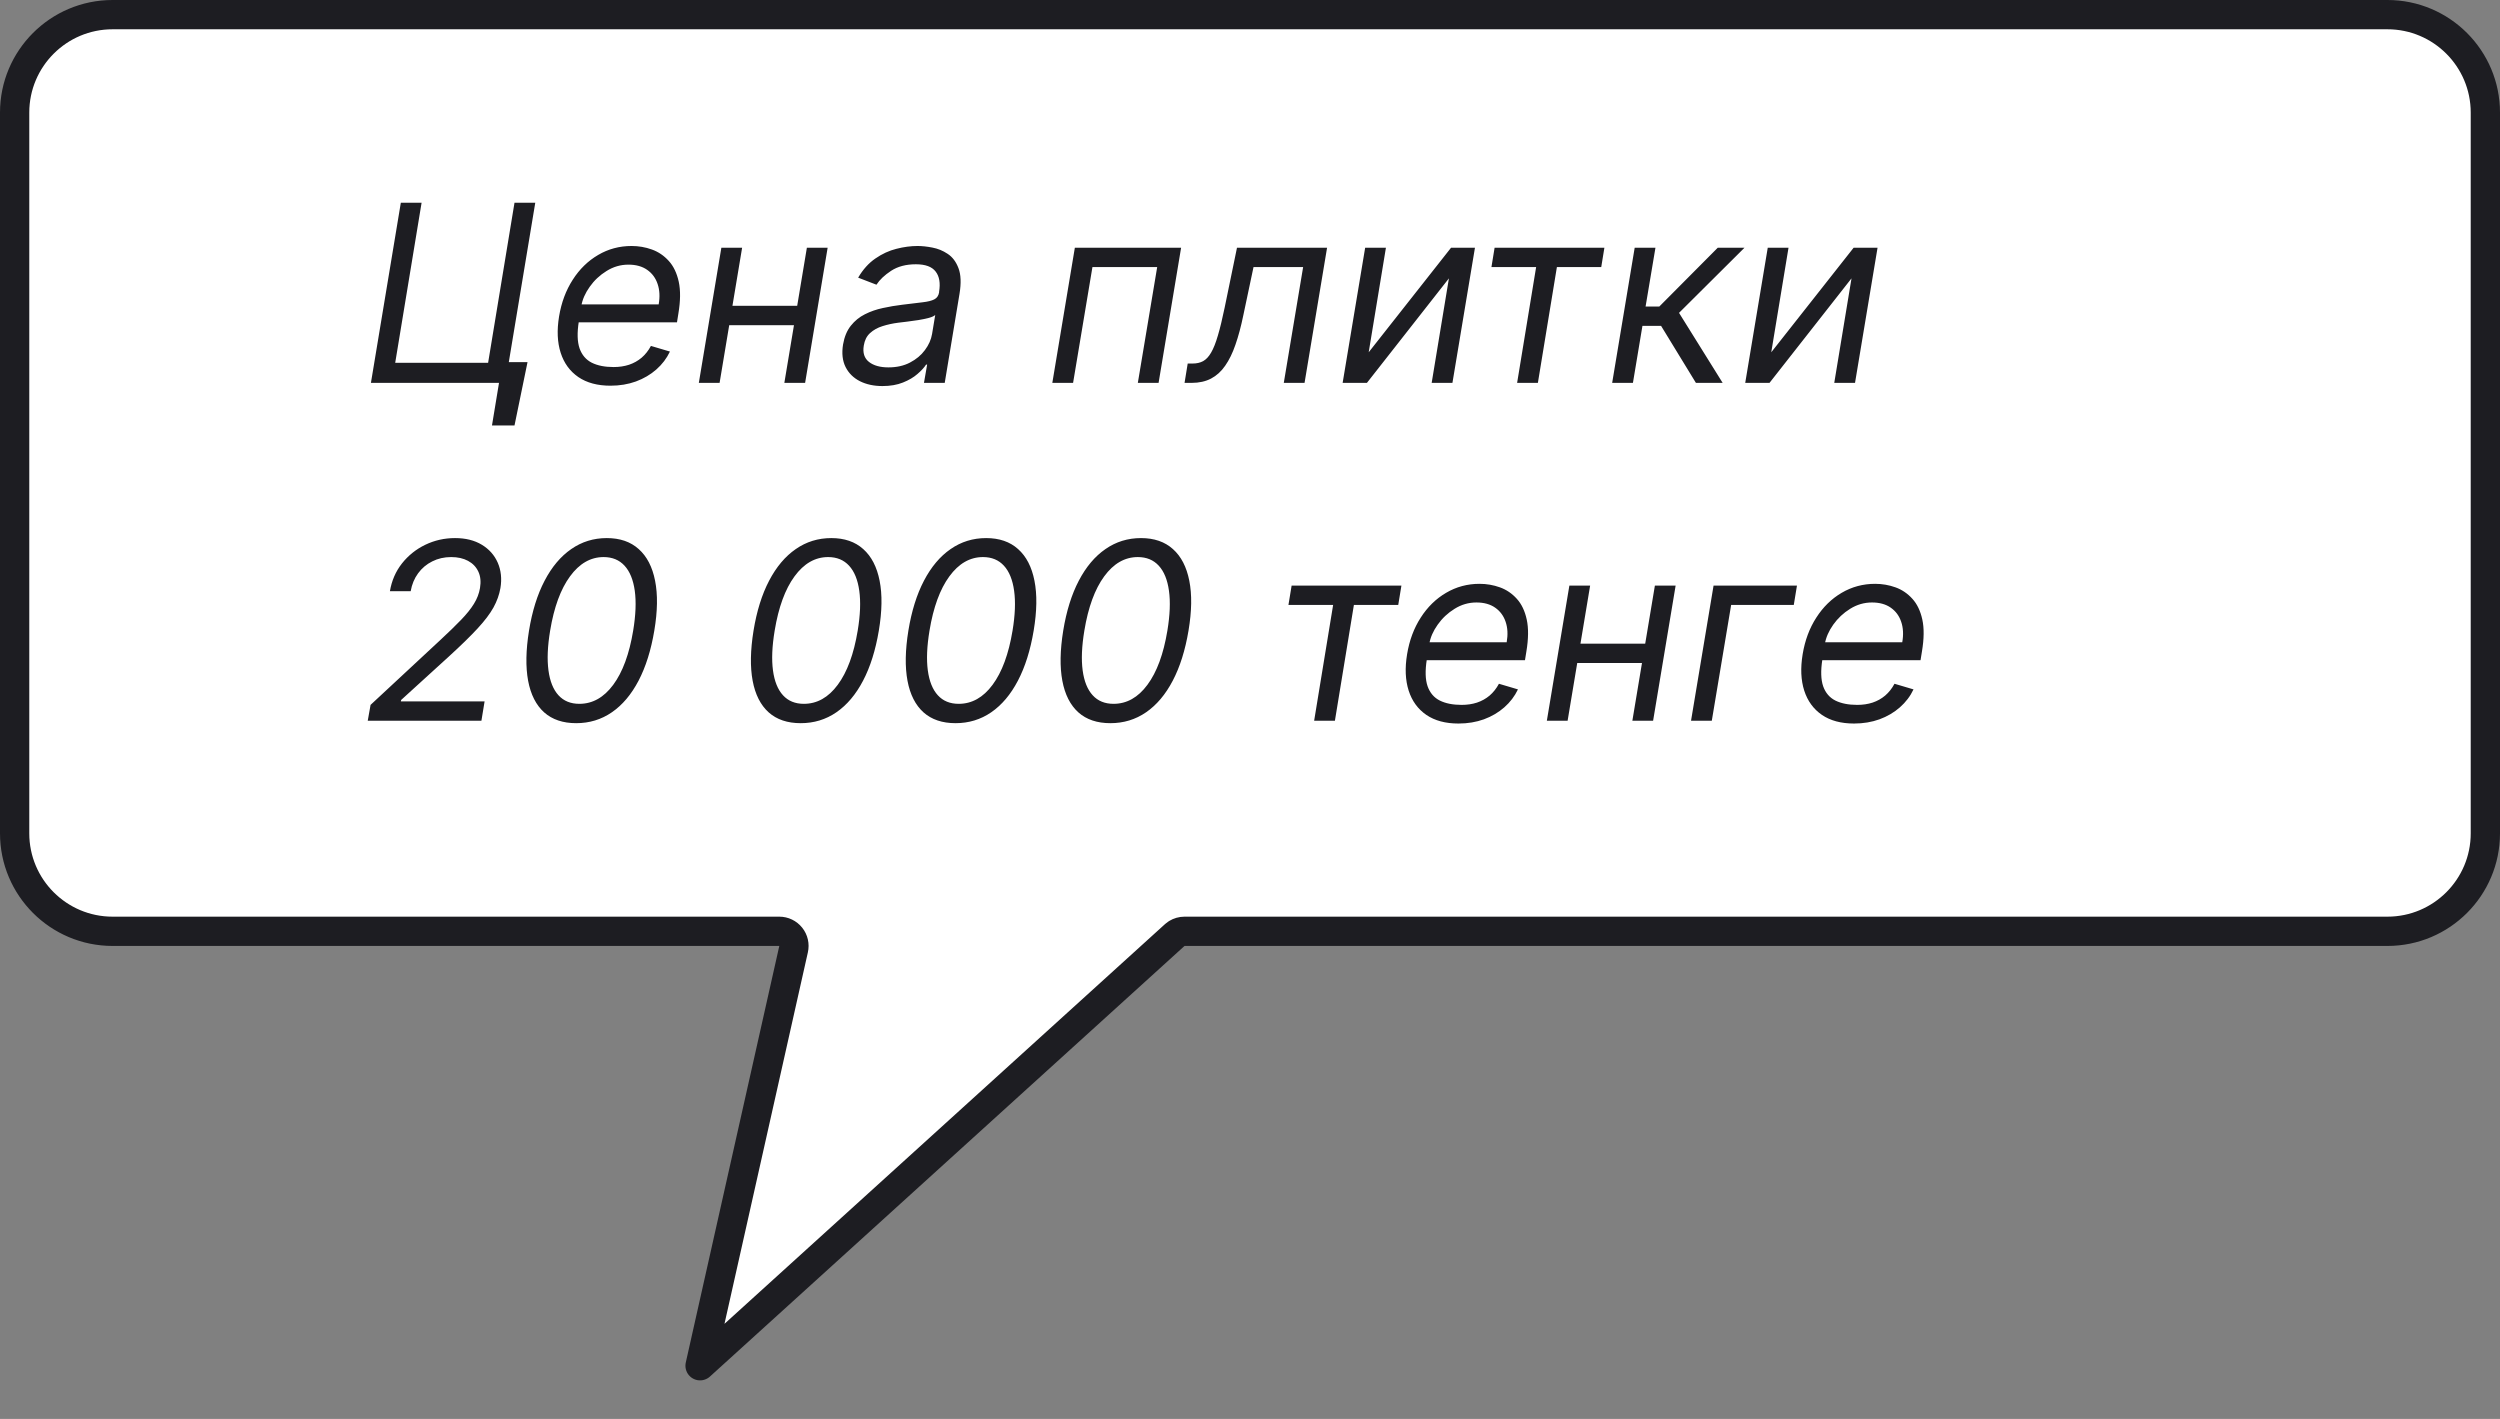 <?xml version="1.0" encoding="UTF-8"?> <svg xmlns="http://www.w3.org/2000/svg" width="111" height="63" viewBox="0 0 111 63" fill="none"><rect x="0" y="0" width="111" height="63" fill="#808080" stroke="none"/><path d="M5 0.65H106C108.402 0.65 110.35 2.598 110.35 5V37C110.35 39.402 108.402 41.35 106 41.35H52.592C52.471 41.35 52.353 41.384 52.251 41.446L52.155 41.519L31.083 60.639L35.235 42.143C35.279 41.95 35.233 41.748 35.109 41.594C34.986 41.44 34.799 41.35 34.602 41.35H5C2.598 41.35 0.65 39.402 0.65 37V5C0.65 2.598 2.598 0.65 5 0.65Z" fill="white" stroke="#1D1D22" stroke-width="1.3" stroke-linejoin="round"></path><path d="M23.422 16.078L22.844 18.891H21.844L22.156 17H21.594L21.75 16.078H23.422ZM16.469 17L17.797 9H18.719L17.547 16.109H21.672L22.844 9H23.766L22.438 17H16.469ZM27.105 17.125C26.529 17.125 26.054 16.997 25.679 16.742C25.304 16.484 25.042 16.125 24.894 15.664C24.745 15.2 24.722 14.662 24.823 14.047C24.925 13.432 25.127 12.891 25.429 12.422C25.731 11.95 26.107 11.583 26.558 11.32C27.008 11.055 27.503 10.922 28.042 10.922C28.355 10.922 28.655 10.974 28.944 11.078C29.233 11.182 29.483 11.352 29.694 11.586C29.905 11.818 30.052 12.125 30.136 12.508C30.219 12.891 30.214 13.362 30.12 13.922L30.058 14.312H25.433L25.558 13.516H29.245C29.305 13.177 29.289 12.875 29.198 12.609C29.11 12.344 28.955 12.134 28.733 11.98C28.515 11.827 28.237 11.75 27.901 11.75C27.555 11.75 27.232 11.844 26.933 12.031C26.633 12.216 26.383 12.45 26.183 12.734C25.982 13.016 25.857 13.302 25.808 13.594L25.698 14.281C25.62 14.779 25.632 15.175 25.733 15.469C25.838 15.763 26.019 15.975 26.276 16.105C26.534 16.233 26.857 16.297 27.245 16.297C27.492 16.297 27.72 16.263 27.929 16.195C28.137 16.125 28.323 16.021 28.487 15.883C28.651 15.742 28.789 15.568 28.901 15.359L29.745 15.609C29.602 15.912 29.4 16.177 29.14 16.406C28.882 16.633 28.58 16.81 28.233 16.938C27.89 17.062 27.513 17.125 27.105 17.125ZM35.606 13.578L35.466 14.438H32.153L32.294 13.578H35.606ZM32.95 11L31.95 17H31.028L32.028 11H32.95ZM36.747 11L35.747 17H34.825L35.825 11H36.747ZM39.181 17.141C38.8 17.141 38.467 17.069 38.181 16.926C37.894 16.78 37.682 16.57 37.544 16.297C37.406 16.021 37.368 15.688 37.431 15.297C37.491 14.953 37.606 14.675 37.778 14.461C37.95 14.245 38.158 14.075 38.403 13.953C38.651 13.828 38.916 13.736 39.2 13.676C39.487 13.613 39.772 13.565 40.056 13.531C40.425 13.484 40.726 13.448 40.958 13.422C41.19 13.396 41.364 13.353 41.481 13.293C41.599 13.233 41.67 13.13 41.696 12.984V12.953C41.759 12.57 41.708 12.272 41.544 12.059C41.38 11.842 41.087 11.734 40.665 11.734C40.227 11.734 39.862 11.831 39.567 12.023C39.273 12.216 39.056 12.422 38.915 12.641L38.102 12.328C38.316 11.963 38.571 11.68 38.868 11.477C39.165 11.271 39.476 11.128 39.802 11.047C40.127 10.963 40.441 10.922 40.743 10.922C40.936 10.922 41.153 10.945 41.395 10.992C41.638 11.037 41.864 11.129 42.075 11.27C42.289 11.41 42.449 11.622 42.556 11.906C42.665 12.19 42.681 12.57 42.602 13.047L41.946 17H41.024L41.165 16.188H41.118C41.035 16.318 40.907 16.457 40.735 16.605C40.566 16.754 40.351 16.88 40.091 16.984C39.833 17.088 39.53 17.141 39.181 17.141ZM39.446 16.312C39.811 16.312 40.13 16.241 40.403 16.098C40.679 15.954 40.901 15.77 41.067 15.543C41.237 15.316 41.342 15.078 41.384 14.828L41.524 13.984C41.477 14.031 41.385 14.074 41.247 14.113C41.109 14.15 40.953 14.182 40.778 14.211C40.606 14.237 40.438 14.26 40.274 14.281C40.113 14.3 39.983 14.315 39.884 14.328C39.639 14.359 39.406 14.41 39.185 14.48C38.966 14.548 38.781 14.651 38.63 14.789C38.481 14.925 38.389 15.109 38.352 15.344C38.298 15.664 38.375 15.906 38.583 16.07C38.791 16.232 39.079 16.312 39.446 16.312ZM46.723 17L47.723 11H52.441L51.441 17H50.52L51.379 11.859H48.504L47.645 17H46.723ZM52.594 17L52.734 16.141H52.953C53.133 16.141 53.288 16.105 53.418 16.035C53.551 15.962 53.669 15.836 53.773 15.656C53.88 15.474 53.98 15.221 54.074 14.898C54.171 14.573 54.271 14.159 54.375 13.656L54.922 11H58.922L57.922 17H57L57.859 11.859H55.656L55.203 14C55.102 14.492 54.986 14.926 54.855 15.301C54.728 15.673 54.575 15.986 54.398 16.238C54.224 16.491 54.014 16.681 53.77 16.809C53.527 16.936 53.24 17 52.906 17H52.594ZM60.77 15.641L64.426 11H65.488L64.488 17H63.566L64.332 12.359L60.691 17H59.613L60.613 11H61.535L60.77 15.641ZM66.22 11.859L66.36 11H71.235L71.095 11.859H69.126L68.282 17H67.36L68.204 11.859H66.22ZM71.58 17L72.58 11H73.502L73.064 13.609H73.674L76.268 11H77.455L74.549 13.891L76.486 17H75.299L73.752 14.469H72.924L72.502 17H71.58ZM78.644 15.641L82.301 11H83.363L82.363 17H81.441L82.207 12.359L78.566 17H77.488L78.488 11H79.41L78.644 15.641ZM16.328 32L16.453 31.297L19.562 28.406C19.927 28.068 20.23 27.772 20.473 27.52C20.717 27.267 20.908 27.03 21.043 26.809C21.181 26.587 21.271 26.354 21.312 26.109C21.359 25.828 21.335 25.585 21.238 25.379C21.142 25.173 20.99 25.014 20.781 24.902C20.573 24.79 20.323 24.734 20.031 24.734C19.724 24.734 19.444 24.798 19.191 24.926C18.939 25.051 18.729 25.228 18.562 25.457C18.396 25.684 18.287 25.948 18.234 26.25H17.312C17.391 25.781 17.569 25.37 17.848 25.016C18.129 24.662 18.474 24.385 18.883 24.188C19.294 23.99 19.734 23.891 20.203 23.891C20.672 23.891 21.069 23.99 21.395 24.188C21.72 24.385 21.956 24.652 22.102 24.988C22.247 25.324 22.287 25.698 22.219 26.109C22.167 26.406 22.064 26.694 21.91 26.973C21.756 27.251 21.521 27.562 21.203 27.906C20.888 28.247 20.461 28.664 19.922 29.156L17.812 31.078L17.797 31.141H21.516L21.375 32H16.328ZM25.582 32.109C24.994 32.109 24.52 31.949 24.16 31.629C23.801 31.306 23.564 30.838 23.449 30.227C23.335 29.612 23.348 28.87 23.488 28C23.629 27.135 23.859 26.397 24.18 25.785C24.5 25.171 24.895 24.702 25.363 24.379C25.832 24.053 26.358 23.891 26.941 23.891C27.525 23.891 27.997 24.053 28.359 24.379C28.724 24.704 28.966 25.173 29.086 25.785C29.208 26.397 29.197 27.135 29.051 28C28.905 28.87 28.672 29.611 28.352 30.223C28.031 30.835 27.637 31.302 27.168 31.625C26.699 31.948 26.171 32.109 25.582 32.109ZM25.723 31.25C26.309 31.25 26.81 30.969 27.227 30.406C27.646 29.841 27.941 29.039 28.113 28C28.228 27.307 28.251 26.717 28.184 26.23C28.116 25.744 27.965 25.372 27.73 25.117C27.496 24.862 27.186 24.734 26.801 24.734C26.223 24.734 25.725 25.02 25.309 25.59C24.892 26.158 24.598 26.961 24.426 28C24.311 28.693 24.287 29.281 24.352 29.766C24.417 30.25 24.565 30.619 24.797 30.871C25.029 31.124 25.337 31.25 25.723 31.25ZM35.551 32.109C34.962 32.109 34.488 31.949 34.129 31.629C33.77 31.306 33.533 30.838 33.418 30.227C33.303 29.612 33.316 28.87 33.457 28C33.598 27.135 33.828 26.397 34.148 25.785C34.469 25.171 34.863 24.702 35.332 24.379C35.801 24.053 36.327 23.891 36.91 23.891C37.493 23.891 37.966 24.053 38.328 24.379C38.693 24.704 38.935 25.173 39.055 25.785C39.177 26.397 39.165 27.135 39.02 28C38.874 28.87 38.641 29.611 38.32 30.223C38 30.835 37.605 31.302 37.137 31.625C36.668 31.948 36.139 32.109 35.551 32.109ZM35.691 31.25C36.277 31.25 36.779 30.969 37.195 30.406C37.615 29.841 37.91 29.039 38.082 28C38.197 27.307 38.22 26.717 38.152 26.23C38.085 25.744 37.934 25.372 37.699 25.117C37.465 24.862 37.155 24.734 36.77 24.734C36.191 24.734 35.694 25.02 35.277 25.59C34.861 26.158 34.566 26.961 34.395 28C34.28 28.693 34.255 29.281 34.32 29.766C34.385 30.25 34.534 30.619 34.766 30.871C34.997 31.124 35.306 31.25 35.691 31.25ZM42.426 32.109C41.837 32.109 41.363 31.949 41.004 31.629C40.645 31.306 40.408 30.838 40.293 30.227C40.178 29.612 40.191 28.87 40.332 28C40.473 27.135 40.703 26.397 41.023 25.785C41.344 25.171 41.738 24.702 42.207 24.379C42.676 24.053 43.202 23.891 43.785 23.891C44.368 23.891 44.841 24.053 45.203 24.379C45.568 24.704 45.81 25.173 45.93 25.785C46.052 26.397 46.04 27.135 45.895 28C45.749 28.87 45.516 29.611 45.195 30.223C44.875 30.835 44.48 31.302 44.012 31.625C43.543 31.948 43.014 32.109 42.426 32.109ZM42.566 31.25C43.152 31.25 43.654 30.969 44.07 30.406C44.49 29.841 44.785 29.039 44.957 28C45.072 27.307 45.095 26.717 45.027 26.23C44.96 25.744 44.809 25.372 44.574 25.117C44.34 24.862 44.03 24.734 43.645 24.734C43.066 24.734 42.569 25.02 42.152 25.59C41.736 26.158 41.441 26.961 41.27 28C41.155 28.693 41.13 29.281 41.195 29.766C41.26 30.25 41.409 30.619 41.641 30.871C41.872 31.124 42.181 31.25 42.566 31.25ZM49.301 32.109C48.712 32.109 48.238 31.949 47.879 31.629C47.52 31.306 47.283 30.838 47.168 30.227C47.053 29.612 47.066 28.87 47.207 28C47.348 27.135 47.578 26.397 47.898 25.785C48.219 25.171 48.613 24.702 49.082 24.379C49.551 24.053 50.077 23.891 50.66 23.891C51.243 23.891 51.716 24.053 52.078 24.379C52.443 24.704 52.685 25.173 52.805 25.785C52.927 26.397 52.915 27.135 52.77 28C52.624 28.87 52.391 29.611 52.07 30.223C51.75 30.835 51.355 31.302 50.887 31.625C50.418 31.948 49.889 32.109 49.301 32.109ZM49.441 31.25C50.027 31.25 50.529 30.969 50.945 30.406C51.365 29.841 51.66 29.039 51.832 28C51.947 27.307 51.97 26.717 51.902 26.23C51.835 25.744 51.684 25.372 51.449 25.117C51.215 24.862 50.905 24.734 50.52 24.734C49.941 24.734 49.444 25.02 49.027 25.59C48.611 26.158 48.316 26.961 48.145 28C48.03 28.693 48.005 29.281 48.07 29.766C48.135 30.25 48.284 30.619 48.516 30.871C48.747 31.124 49.056 31.25 49.441 31.25ZM57.207 26.859L57.348 26H62.223L62.082 26.859H60.113L59.27 32H58.348L59.191 26.859H57.207ZM64.756 32.125C64.18 32.125 63.705 31.997 63.33 31.742C62.955 31.484 62.693 31.125 62.545 30.664C62.397 30.201 62.373 29.662 62.475 29.047C62.576 28.432 62.778 27.891 63.08 27.422C63.382 26.951 63.758 26.583 64.209 26.32C64.659 26.055 65.154 25.922 65.693 25.922C66.006 25.922 66.307 25.974 66.596 26.078C66.885 26.182 67.135 26.352 67.346 26.586C67.557 26.818 67.704 27.125 67.787 27.508C67.87 27.891 67.865 28.362 67.772 28.922L67.709 29.312H63.084L63.209 28.516H66.897C66.956 28.177 66.941 27.875 66.85 27.609C66.761 27.344 66.606 27.134 66.385 26.98C66.166 26.827 65.889 26.75 65.553 26.75C65.206 26.75 64.883 26.844 64.584 27.031C64.284 27.216 64.034 27.451 63.834 27.734C63.633 28.016 63.508 28.302 63.459 28.594L63.35 29.281C63.272 29.779 63.283 30.174 63.385 30.469C63.489 30.763 63.67 30.975 63.928 31.105C64.186 31.233 64.508 31.297 64.897 31.297C65.144 31.297 65.372 31.263 65.58 31.195C65.788 31.125 65.975 31.021 66.139 30.883C66.303 30.742 66.441 30.568 66.553 30.359L67.397 30.609C67.253 30.912 67.051 31.177 66.791 31.406C66.533 31.633 66.231 31.81 65.885 31.938C65.541 32.062 65.165 32.125 64.756 32.125ZM73.258 28.578L73.117 29.438H69.805L69.945 28.578H73.258ZM70.602 26L69.602 32H68.68L69.68 26H70.602ZM74.398 26L73.398 32H72.477L73.477 26H74.398ZM79.785 26L79.644 26.859H76.863L76.004 32H75.082L76.082 26H79.785ZM82.319 32.125C81.744 32.125 81.269 31.997 80.894 31.742C80.519 31.484 80.257 31.125 80.108 30.664C79.96 30.201 79.936 29.662 80.038 29.047C80.14 28.432 80.341 27.891 80.644 27.422C80.946 26.951 81.322 26.583 81.772 26.32C82.223 26.055 82.718 25.922 83.257 25.922C83.569 25.922 83.87 25.974 84.159 26.078C84.448 26.182 84.698 26.352 84.909 26.586C85.12 26.818 85.267 27.125 85.351 27.508C85.434 27.891 85.429 28.362 85.335 28.922L85.272 29.312H80.647L80.772 28.516H84.46C84.52 28.177 84.504 27.875 84.413 27.609C84.325 27.344 84.17 27.134 83.948 26.98C83.73 26.827 83.452 26.75 83.116 26.75C82.77 26.75 82.447 26.844 82.147 27.031C81.848 27.216 81.598 27.451 81.397 27.734C81.197 28.016 81.072 28.302 81.022 28.594L80.913 29.281C80.835 29.779 80.847 30.174 80.948 30.469C81.052 30.763 81.233 30.975 81.491 31.105C81.749 31.233 82.072 31.297 82.46 31.297C82.707 31.297 82.935 31.263 83.144 31.195C83.352 31.125 83.538 31.021 83.702 30.883C83.866 30.742 84.004 30.568 84.116 30.359L84.96 30.609C84.817 30.912 84.615 31.177 84.355 31.406C84.097 31.633 83.795 31.81 83.448 31.938C83.105 32.062 82.728 32.125 82.319 32.125Z" fill="#1D1D22"></path></svg> 
